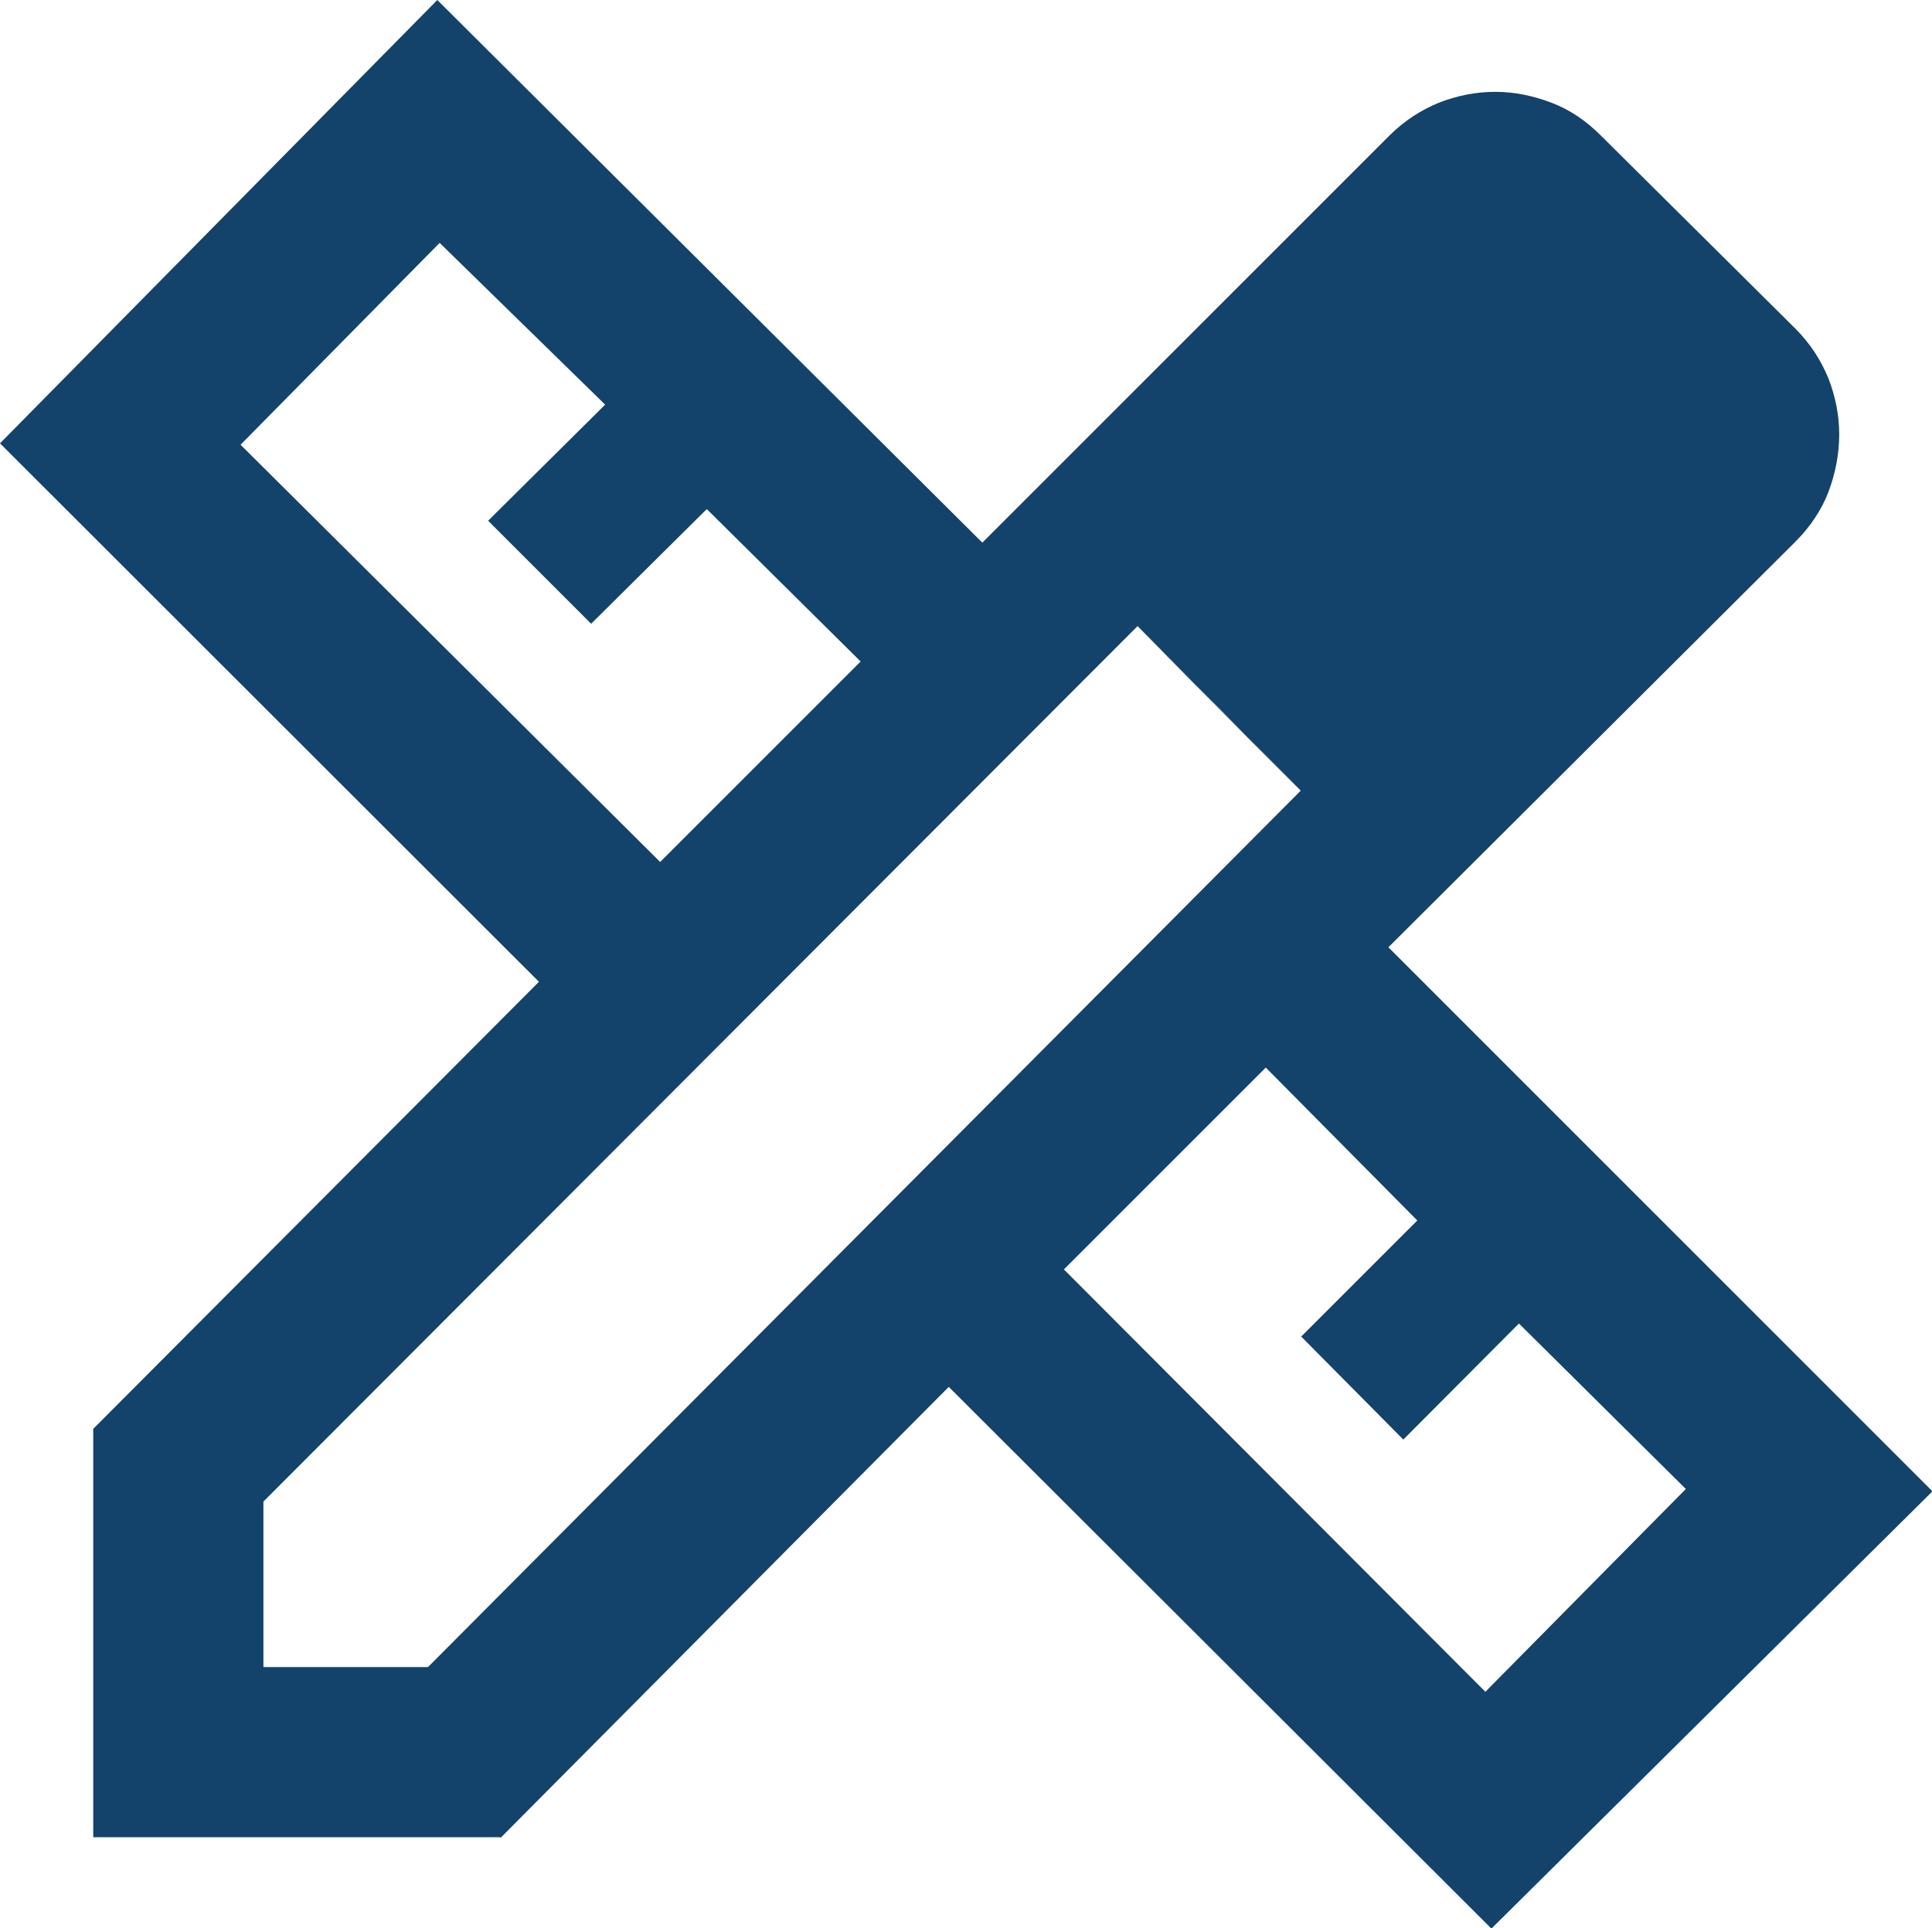 <?xml version="1.0" encoding="UTF-8"?>
<svg xmlns="http://www.w3.org/2000/svg" id="_レイヤー_2" data-name="レイヤー 2" viewBox="0 0 41.44 41.36">
  <defs>
    <style>
      .cls-1 {
        fill: #13436b;
      }
    </style>
  </defs>
  <g id="_レイヤー_3" data-name="レイヤー 3">
    <path class="cls-1" d="M14.16,18.49l4.3-4.3-3.3-3.27-2.48,2.46-2.21-2.21,2.51-2.49-3.55-3.47-4.27,4.33,9.01,8.96ZM31.86,36.29l4.3-4.35-3.58-3.55-2.48,2.49-2.19-2.21,2.49-2.49-3.25-3.28-4.33,4.33,9.04,9.06ZM32.14,5.76l3.5,3.53-3.5-3.53ZM10.73,39.41H2v-8.76l9.56-9.59L0,9.51,9.38,0l11.69,11.64L29.8,2.91c.32-.32.68-.55,1.07-.71.39-.15.79-.23,1.2-.23s.8.08,1.2.23c.4.15.75.39,1.07.71l4.17,4.14c.32.32.55.68.71,1.07.15.39.23.79.23,1.2s-.08.83-.23,1.23c-.15.39-.39.75-.71,1.07l-8.73,8.7,11.67,11.67-9.46,9.38-11.64-11.62-9.61,9.67ZM5.65,35.76h3.53l18.72-18.8-3.5-3.53L5.65,32.21v3.56ZM26.15,15.19l-1.75-1.75,3.5,3.53-1.75-1.78Z"></path>
  </g>
</svg>
